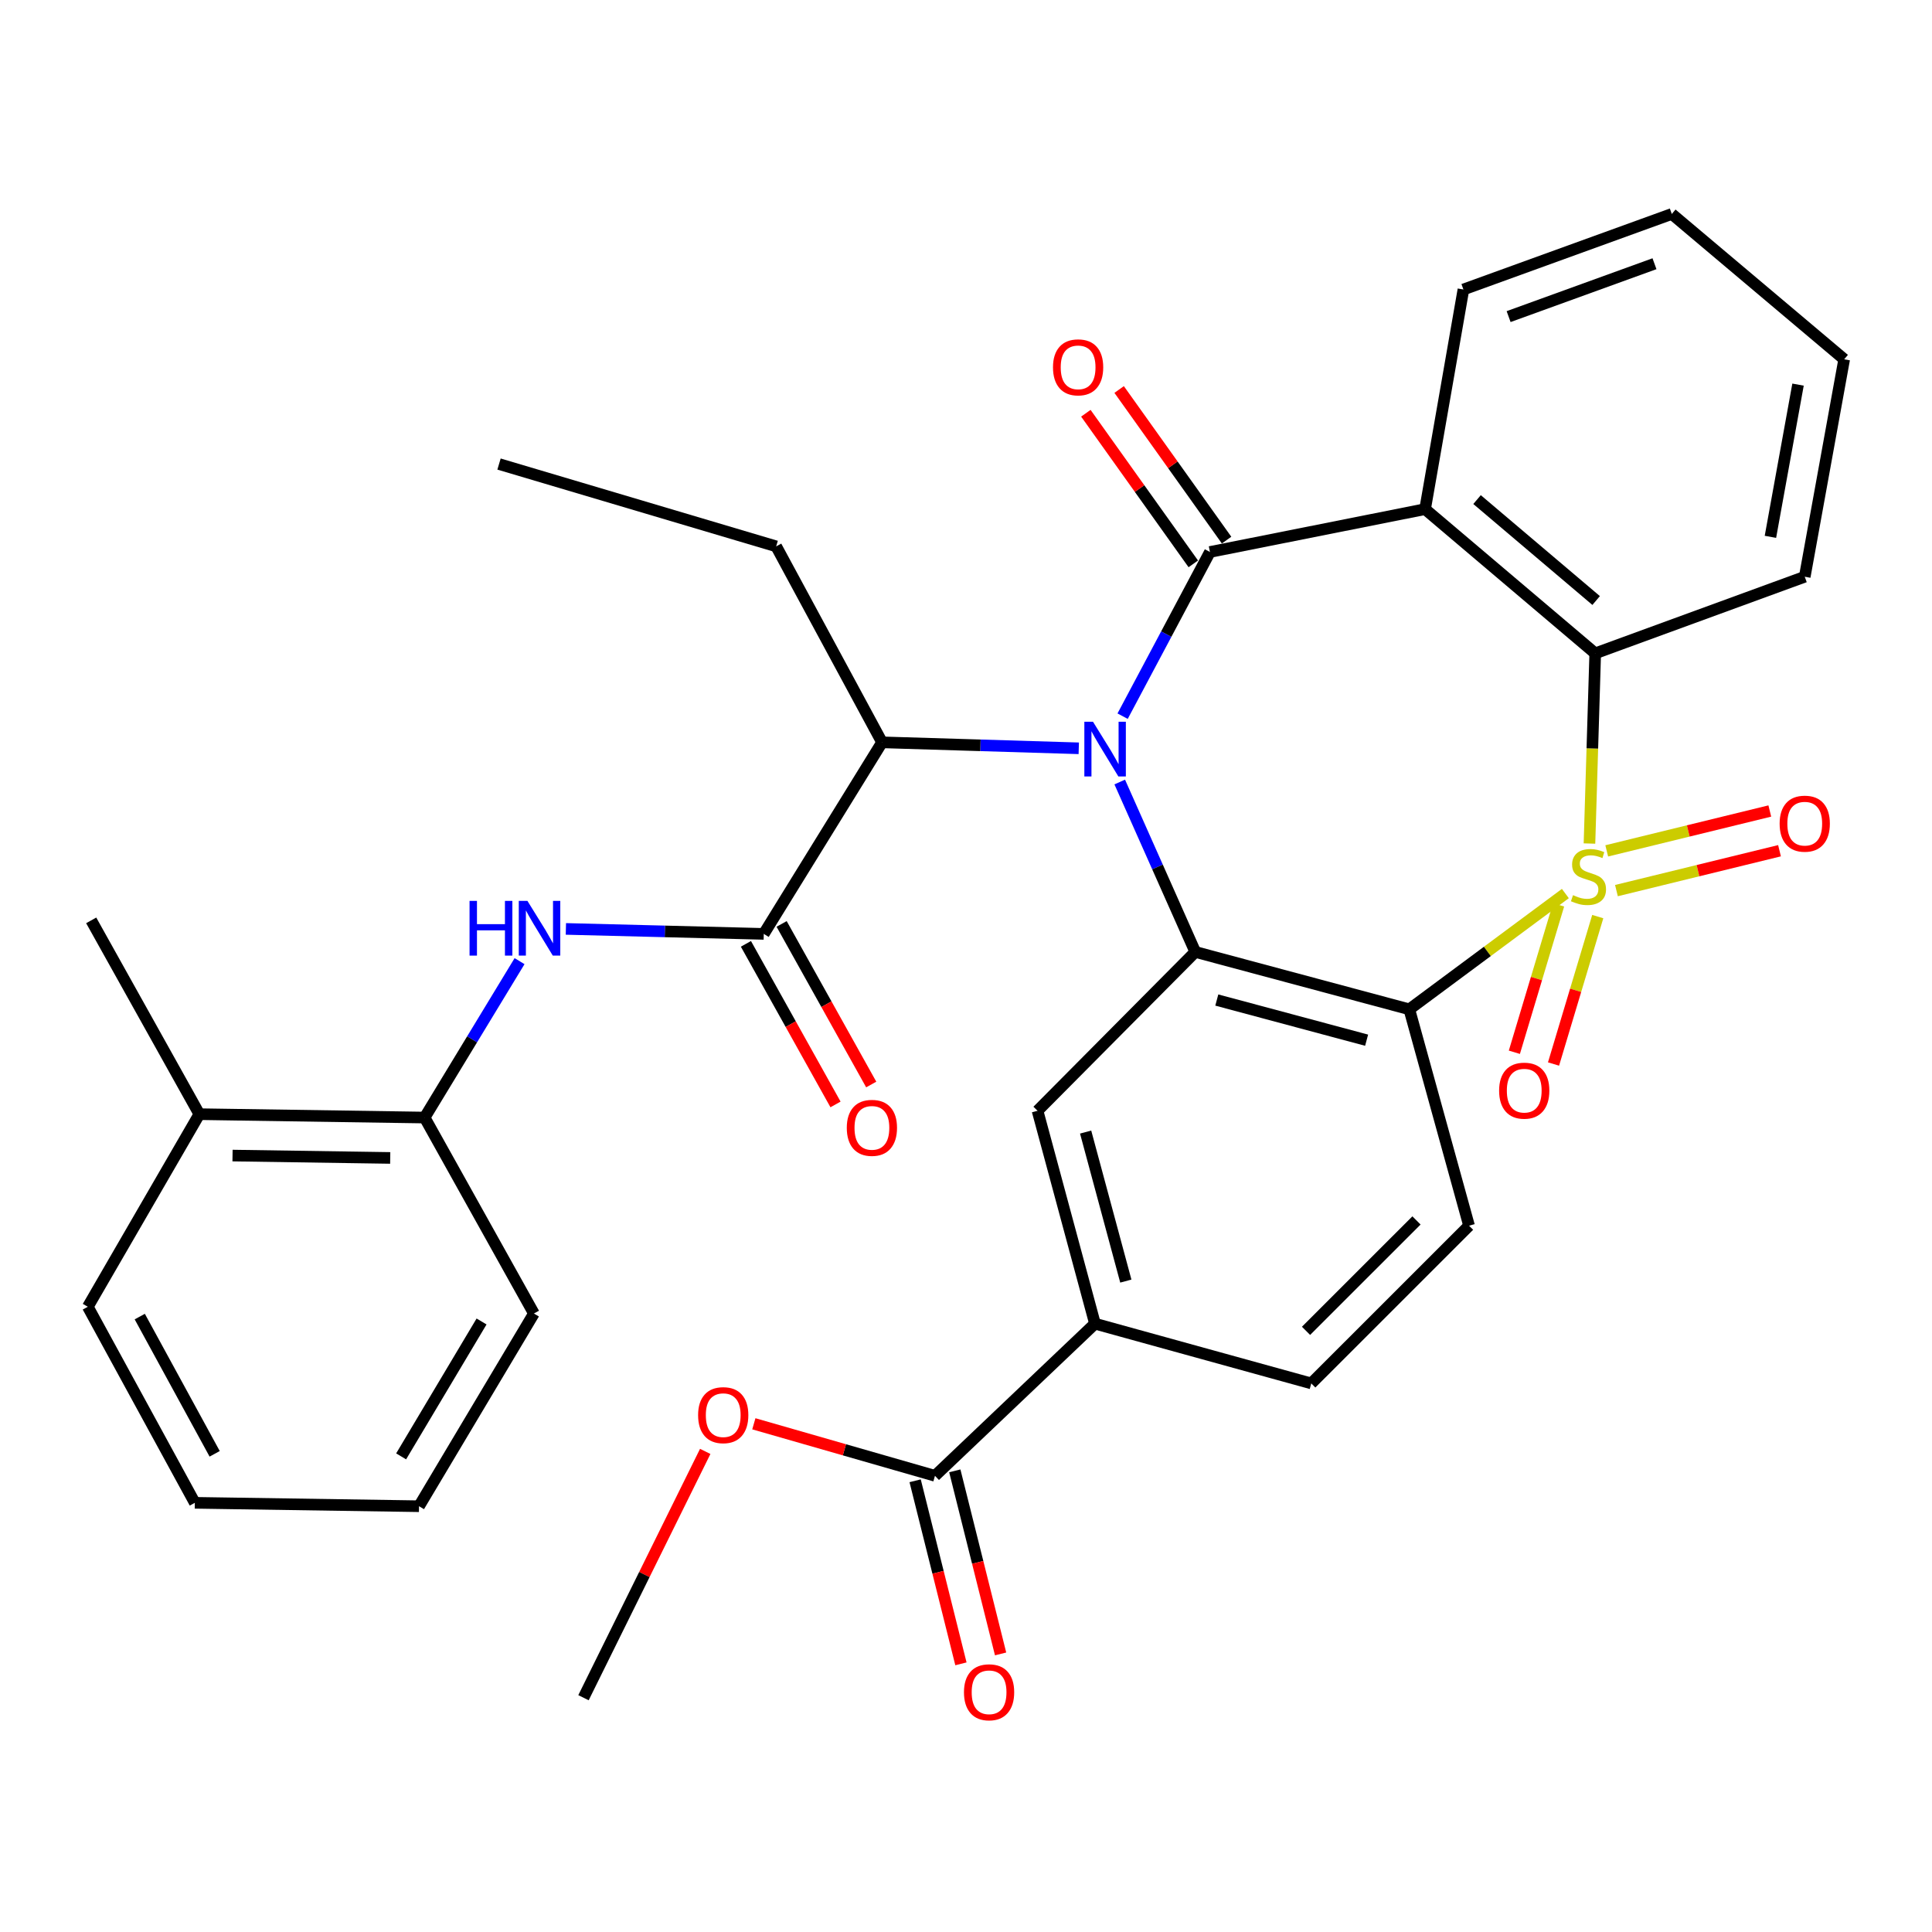 <?xml version='1.0' encoding='iso-8859-1'?>
<svg version='1.1' baseProfile='full'
              xmlns='http://www.w3.org/2000/svg'
                      xmlns:rdkit='http://www.rdkit.org/xml'
                      xmlns:xlink='http://www.w3.org/1999/xlink'
                  xml:space='preserve'
width='1000px' height='1000px' viewBox='0 0 1000 1000'>
<!-- END OF HEADER -->
<rect style='opacity:1.0;fill:#FFFFFF;stroke:none' width='1000' height='1000' x='0' y='0'> </rect>
<path class='bond-2' d='M 810.226,462.496 L 769.84,492.456' style='fill:none;fill-rule:evenodd;stroke:#CCCC00;stroke-width:6px;stroke-linecap:butt;stroke-linejoin:miter;stroke-opacity:1' />
<path class='bond-2' d='M 769.84,492.456 L 729.454,522.417' style='fill:none;fill-rule:evenodd;stroke:#000000;stroke-width:6px;stroke-linecap:butt;stroke-linejoin:miter;stroke-opacity:1' />
<path class='bond-5' d='M 822.707,436.611 L 824.196,387.392' style='fill:none;fill-rule:evenodd;stroke:#CCCC00;stroke-width:6px;stroke-linecap:butt;stroke-linejoin:miter;stroke-opacity:1' />
<path class='bond-5' d='M 824.196,387.392 L 825.685,338.174' style='fill:none;fill-rule:evenodd;stroke:#000000;stroke-width:6px;stroke-linecap:butt;stroke-linejoin:miter;stroke-opacity:1' />
<path class='bond-10' d='M 836.667,460.973 L 878.87,450.653' style='fill:none;fill-rule:evenodd;stroke:#CCCC00;stroke-width:6px;stroke-linecap:butt;stroke-linejoin:miter;stroke-opacity:1' />
<path class='bond-10' d='M 878.87,450.653 L 921.073,440.332' style='fill:none;fill-rule:evenodd;stroke:#FF0000;stroke-width:6px;stroke-linecap:butt;stroke-linejoin:miter;stroke-opacity:1' />
<path class='bond-10' d='M 831.64,440.413 L 873.843,430.093' style='fill:none;fill-rule:evenodd;stroke:#CCCC00;stroke-width:6px;stroke-linecap:butt;stroke-linejoin:miter;stroke-opacity:1' />
<path class='bond-10' d='M 873.843,430.093 L 916.046,419.773' style='fill:none;fill-rule:evenodd;stroke:#FF0000;stroke-width:6px;stroke-linecap:butt;stroke-linejoin:miter;stroke-opacity:1' />
<path class='bond-11' d='M 806.724,468.349 L 795.276,506.5' style='fill:none;fill-rule:evenodd;stroke:#CCCC00;stroke-width:6px;stroke-linecap:butt;stroke-linejoin:miter;stroke-opacity:1' />
<path class='bond-11' d='M 795.276,506.5 L 783.829,544.651' style='fill:none;fill-rule:evenodd;stroke:#FF0000;stroke-width:6px;stroke-linecap:butt;stroke-linejoin:miter;stroke-opacity:1' />
<path class='bond-11' d='M 826.996,474.432 L 815.549,512.583' style='fill:none;fill-rule:evenodd;stroke:#CCCC00;stroke-width:6px;stroke-linecap:butt;stroke-linejoin:miter;stroke-opacity:1' />
<path class='bond-11' d='M 815.549,512.583 L 804.101,550.734' style='fill:none;fill-rule:evenodd;stroke:#FF0000;stroke-width:6px;stroke-linecap:butt;stroke-linejoin:miter;stroke-opacity:1' />
<path class='bond-0' d='M 579.571,404.768 L 599.124,448.741' style='fill:none;fill-rule:evenodd;stroke:#0000FF;stroke-width:6px;stroke-linecap:butt;stroke-linejoin:miter;stroke-opacity:1' />
<path class='bond-0' d='M 599.124,448.741 L 618.678,492.715' style='fill:none;fill-rule:evenodd;stroke:#000000;stroke-width:6px;stroke-linecap:butt;stroke-linejoin:miter;stroke-opacity:1' />
<path class='bond-7' d='M 558.369,387.322 L 507.461,385.777' style='fill:none;fill-rule:evenodd;stroke:#0000FF;stroke-width:6px;stroke-linecap:butt;stroke-linejoin:miter;stroke-opacity:1' />
<path class='bond-7' d='M 507.461,385.777 L 456.553,384.232' style='fill:none;fill-rule:evenodd;stroke:#000000;stroke-width:6px;stroke-linecap:butt;stroke-linejoin:miter;stroke-opacity:1' />
<path class='bond-34' d='M 581.065,370.686 L 603.663,328.197' style='fill:none;fill-rule:evenodd;stroke:#0000FF;stroke-width:6px;stroke-linecap:butt;stroke-linejoin:miter;stroke-opacity:1' />
<path class='bond-34' d='M 603.663,328.197 L 626.262,285.708' style='fill:none;fill-rule:evenodd;stroke:#000000;stroke-width:6px;stroke-linecap:butt;stroke-linejoin:miter;stroke-opacity:1' />
<path class='bond-1' d='M 626.262,285.708 L 737.626,263.531' style='fill:none;fill-rule:evenodd;stroke:#000000;stroke-width:6px;stroke-linecap:butt;stroke-linejoin:miter;stroke-opacity:1' />
<path class='bond-16' d='M 634.877,279.562 L 607.072,240.583' style='fill:none;fill-rule:evenodd;stroke:#000000;stroke-width:6px;stroke-linecap:butt;stroke-linejoin:miter;stroke-opacity:1' />
<path class='bond-16' d='M 607.072,240.583 L 579.267,201.605' style='fill:none;fill-rule:evenodd;stroke:#FF0000;stroke-width:6px;stroke-linecap:butt;stroke-linejoin:miter;stroke-opacity:1' />
<path class='bond-16' d='M 617.647,291.853 L 589.842,252.875' style='fill:none;fill-rule:evenodd;stroke:#000000;stroke-width:6px;stroke-linecap:butt;stroke-linejoin:miter;stroke-opacity:1' />
<path class='bond-16' d='M 589.842,252.875 L 562.037,213.896' style='fill:none;fill-rule:evenodd;stroke:#FF0000;stroke-width:6px;stroke-linecap:butt;stroke-linejoin:miter;stroke-opacity:1' />
<path class='bond-3' d='M 729.454,522.417 L 618.678,492.715' style='fill:none;fill-rule:evenodd;stroke:#000000;stroke-width:6px;stroke-linecap:butt;stroke-linejoin:miter;stroke-opacity:1' />
<path class='bond-3' d='M 707.356,538.404 L 629.813,517.613' style='fill:none;fill-rule:evenodd;stroke:#000000;stroke-width:6px;stroke-linecap:butt;stroke-linejoin:miter;stroke-opacity:1' />
<path class='bond-12' d='M 729.454,522.417 L 760.379,634.416' style='fill:none;fill-rule:evenodd;stroke:#000000;stroke-width:6px;stroke-linecap:butt;stroke-linejoin:miter;stroke-opacity:1' />
<path class='bond-8' d='M 618.678,492.715 L 537.027,574.941' style='fill:none;fill-rule:evenodd;stroke:#000000;stroke-width:6px;stroke-linecap:butt;stroke-linejoin:miter;stroke-opacity:1' />
<path class='bond-4' d='M 737.626,263.531 L 825.685,338.174' style='fill:none;fill-rule:evenodd;stroke:#000000;stroke-width:6px;stroke-linecap:butt;stroke-linejoin:miter;stroke-opacity:1' />
<path class='bond-4' d='M 764.52,258.582 L 826.162,310.832' style='fill:none;fill-rule:evenodd;stroke:#000000;stroke-width:6px;stroke-linecap:butt;stroke-linejoin:miter;stroke-opacity:1' />
<path class='bond-21' d='M 737.626,263.531 L 757.462,149.839' style='fill:none;fill-rule:evenodd;stroke:#000000;stroke-width:6px;stroke-linecap:butt;stroke-linejoin:miter;stroke-opacity:1' />
<path class='bond-23' d='M 825.685,338.174 L 934.133,298.524' style='fill:none;fill-rule:evenodd;stroke:#000000;stroke-width:6px;stroke-linecap:butt;stroke-linejoin:miter;stroke-opacity:1' />
<path class='bond-6' d='M 395.326,483.379 L 456.553,384.232' style='fill:none;fill-rule:evenodd;stroke:#000000;stroke-width:6px;stroke-linecap:butt;stroke-linejoin:miter;stroke-opacity:1' />
<path class='bond-9' d='M 395.326,483.379 L 344.114,482.092' style='fill:none;fill-rule:evenodd;stroke:#000000;stroke-width:6px;stroke-linecap:butt;stroke-linejoin:miter;stroke-opacity:1' />
<path class='bond-9' d='M 344.114,482.092 L 292.902,480.805' style='fill:none;fill-rule:evenodd;stroke:#0000FF;stroke-width:6px;stroke-linecap:butt;stroke-linejoin:miter;stroke-opacity:1' />
<path class='bond-17' d='M 386.085,488.535 L 409.274,530.095' style='fill:none;fill-rule:evenodd;stroke:#000000;stroke-width:6px;stroke-linecap:butt;stroke-linejoin:miter;stroke-opacity:1' />
<path class='bond-17' d='M 409.274,530.095 L 432.463,571.654' style='fill:none;fill-rule:evenodd;stroke:#FF0000;stroke-width:6px;stroke-linecap:butt;stroke-linejoin:miter;stroke-opacity:1' />
<path class='bond-17' d='M 404.568,478.222 L 427.757,519.782' style='fill:none;fill-rule:evenodd;stroke:#000000;stroke-width:6px;stroke-linecap:butt;stroke-linejoin:miter;stroke-opacity:1' />
<path class='bond-17' d='M 427.757,519.782 L 450.946,561.342' style='fill:none;fill-rule:evenodd;stroke:#FF0000;stroke-width:6px;stroke-linecap:butt;stroke-linejoin:miter;stroke-opacity:1' />
<path class='bond-24' d='M 456.553,384.232 L 401.747,282.792' style='fill:none;fill-rule:evenodd;stroke:#000000;stroke-width:6px;stroke-linecap:butt;stroke-linejoin:miter;stroke-opacity:1' />
<path class='bond-36' d='M 537.027,574.941 L 566.753,685.13' style='fill:none;fill-rule:evenodd;stroke:#000000;stroke-width:6px;stroke-linecap:butt;stroke-linejoin:miter;stroke-opacity:1' />
<path class='bond-36' d='M 561.921,585.957 L 582.728,663.089' style='fill:none;fill-rule:evenodd;stroke:#000000;stroke-width:6px;stroke-linecap:butt;stroke-linejoin:miter;stroke-opacity:1' />
<path class='bond-15' d='M 268.925,497.488 L 244.355,537.967' style='fill:none;fill-rule:evenodd;stroke:#0000FF;stroke-width:6px;stroke-linecap:butt;stroke-linejoin:miter;stroke-opacity:1' />
<path class='bond-15' d='M 244.355,537.967 L 219.785,578.445' style='fill:none;fill-rule:evenodd;stroke:#000000;stroke-width:6px;stroke-linecap:butt;stroke-linejoin:miter;stroke-opacity:1' />
<path class='bond-18' d='M 760.379,634.416 L 678.716,716.054' style='fill:none;fill-rule:evenodd;stroke:#000000;stroke-width:6px;stroke-linecap:butt;stroke-linejoin:miter;stroke-opacity:1' />
<path class='bond-18' d='M 733.165,631.693 L 676.002,688.84' style='fill:none;fill-rule:evenodd;stroke:#000000;stroke-width:6px;stroke-linecap:butt;stroke-linejoin:miter;stroke-opacity:1' />
<path class='bond-13' d='M 566.753,685.13 L 678.716,716.054' style='fill:none;fill-rule:evenodd;stroke:#000000;stroke-width:6px;stroke-linecap:butt;stroke-linejoin:miter;stroke-opacity:1' />
<path class='bond-14' d='M 566.753,685.13 L 483.938,763.876' style='fill:none;fill-rule:evenodd;stroke:#000000;stroke-width:6px;stroke-linecap:butt;stroke-linejoin:miter;stroke-opacity:1' />
<path class='bond-19' d='M 473.672,766.444 L 485.524,813.823' style='fill:none;fill-rule:evenodd;stroke:#000000;stroke-width:6px;stroke-linecap:butt;stroke-linejoin:miter;stroke-opacity:1' />
<path class='bond-19' d='M 485.524,813.823 L 497.376,861.202' style='fill:none;fill-rule:evenodd;stroke:#FF0000;stroke-width:6px;stroke-linecap:butt;stroke-linejoin:miter;stroke-opacity:1' />
<path class='bond-19' d='M 494.204,761.308 L 506.056,808.687' style='fill:none;fill-rule:evenodd;stroke:#000000;stroke-width:6px;stroke-linecap:butt;stroke-linejoin:miter;stroke-opacity:1' />
<path class='bond-19' d='M 506.056,808.687 L 517.909,856.066' style='fill:none;fill-rule:evenodd;stroke:#FF0000;stroke-width:6px;stroke-linecap:butt;stroke-linejoin:miter;stroke-opacity:1' />
<path class='bond-22' d='M 483.938,763.876 L 437.063,750.413' style='fill:none;fill-rule:evenodd;stroke:#000000;stroke-width:6px;stroke-linecap:butt;stroke-linejoin:miter;stroke-opacity:1' />
<path class='bond-22' d='M 437.063,750.413 L 390.188,736.951' style='fill:none;fill-rule:evenodd;stroke:#FF0000;stroke-width:6px;stroke-linecap:butt;stroke-linejoin:miter;stroke-opacity:1' />
<path class='bond-20' d='M 219.785,578.445 L 103.188,576.693' style='fill:none;fill-rule:evenodd;stroke:#000000;stroke-width:6px;stroke-linecap:butt;stroke-linejoin:miter;stroke-opacity:1' />
<path class='bond-20' d='M 201.977,599.345 L 120.36,598.119' style='fill:none;fill-rule:evenodd;stroke:#000000;stroke-width:6px;stroke-linecap:butt;stroke-linejoin:miter;stroke-opacity:1' />
<path class='bond-25' d='M 219.785,578.445 L 276.355,679.874' style='fill:none;fill-rule:evenodd;stroke:#000000;stroke-width:6px;stroke-linecap:butt;stroke-linejoin:miter;stroke-opacity:1' />
<path class='bond-26' d='M 103.188,576.693 L 47.207,476.382' style='fill:none;fill-rule:evenodd;stroke:#000000;stroke-width:6px;stroke-linecap:butt;stroke-linejoin:miter;stroke-opacity:1' />
<path class='bond-27' d='M 103.188,576.693 L 45.455,676.381' style='fill:none;fill-rule:evenodd;stroke:#000000;stroke-width:6px;stroke-linecap:butt;stroke-linejoin:miter;stroke-opacity:1' />
<path class='bond-35' d='M 757.462,149.839 L 865.323,110.742' style='fill:none;fill-rule:evenodd;stroke:#000000;stroke-width:6px;stroke-linecap:butt;stroke-linejoin:miter;stroke-opacity:1' />
<path class='bond-35' d='M 780.854,163.873 L 856.356,136.505' style='fill:none;fill-rule:evenodd;stroke:#000000;stroke-width:6px;stroke-linecap:butt;stroke-linejoin:miter;stroke-opacity:1' />
<path class='bond-28' d='M 365.026,751.239 L 333.519,814.986' style='fill:none;fill-rule:evenodd;stroke:#FF0000;stroke-width:6px;stroke-linecap:butt;stroke-linejoin:miter;stroke-opacity:1' />
<path class='bond-28' d='M 333.519,814.986 L 302.012,878.732' style='fill:none;fill-rule:evenodd;stroke:#000000;stroke-width:6px;stroke-linecap:butt;stroke-linejoin:miter;stroke-opacity:1' />
<path class='bond-31' d='M 934.133,298.524 L 954.545,185.973' style='fill:none;fill-rule:evenodd;stroke:#000000;stroke-width:6px;stroke-linecap:butt;stroke-linejoin:miter;stroke-opacity:1' />
<path class='bond-31' d='M 916.369,277.865 L 930.658,199.078' style='fill:none;fill-rule:evenodd;stroke:#000000;stroke-width:6px;stroke-linecap:butt;stroke-linejoin:miter;stroke-opacity:1' />
<path class='bond-30' d='M 401.747,282.792 L 258.294,240.191' style='fill:none;fill-rule:evenodd;stroke:#000000;stroke-width:6px;stroke-linecap:butt;stroke-linejoin:miter;stroke-opacity:1' />
<path class='bond-32' d='M 276.355,679.874 L 216.881,779.62' style='fill:none;fill-rule:evenodd;stroke:#000000;stroke-width:6px;stroke-linecap:butt;stroke-linejoin:miter;stroke-opacity:1' />
<path class='bond-32' d='M 249.255,683.996 L 207.623,753.819' style='fill:none;fill-rule:evenodd;stroke:#000000;stroke-width:6px;stroke-linecap:butt;stroke-linejoin:miter;stroke-opacity:1' />
<path class='bond-37' d='M 45.455,676.381 L 100.837,777.857' style='fill:none;fill-rule:evenodd;stroke:#000000;stroke-width:6px;stroke-linecap:butt;stroke-linejoin:miter;stroke-opacity:1' />
<path class='bond-37' d='M 72.34,681.463 L 111.108,752.496' style='fill:none;fill-rule:evenodd;stroke:#000000;stroke-width:6px;stroke-linecap:butt;stroke-linejoin:miter;stroke-opacity:1' />
<path class='bond-29' d='M 865.323,110.742 L 954.545,185.973' style='fill:none;fill-rule:evenodd;stroke:#000000;stroke-width:6px;stroke-linecap:butt;stroke-linejoin:miter;stroke-opacity:1' />
<path class='bond-33' d='M 216.881,779.62 L 100.837,777.857' style='fill:none;fill-rule:evenodd;stroke:#000000;stroke-width:6px;stroke-linecap:butt;stroke-linejoin:miter;stroke-opacity:1' />
<path  class='atom-0' d='M 814.193 463.338
Q 814.513 463.458, 815.833 464.018
Q 817.153 464.578, 818.593 464.938
Q 820.073 465.258, 821.513 465.258
Q 824.193 465.258, 825.753 463.978
Q 827.313 462.658, 827.313 460.378
Q 827.313 458.818, 826.513 457.858
Q 825.753 456.898, 824.553 456.378
Q 823.353 455.858, 821.353 455.258
Q 818.833 454.498, 817.313 453.778
Q 815.833 453.058, 814.753 451.538
Q 813.713 450.018, 813.713 447.458
Q 813.713 443.898, 816.113 441.698
Q 818.553 439.498, 823.353 439.498
Q 826.633 439.498, 830.353 441.058
L 829.433 444.138
Q 826.033 442.738, 823.473 442.738
Q 820.713 442.738, 819.193 443.898
Q 817.673 445.018, 817.713 446.978
Q 817.713 448.498, 818.473 449.418
Q 819.273 450.338, 820.393 450.858
Q 821.553 451.378, 823.473 451.978
Q 826.033 452.778, 827.553 453.578
Q 829.073 454.378, 830.153 456.018
Q 831.273 457.618, 831.273 460.378
Q 831.273 464.298, 828.633 466.418
Q 826.033 468.498, 821.673 468.498
Q 819.153 468.498, 817.233 467.938
Q 815.353 467.418, 813.113 466.498
L 814.193 463.338
' fill='#CCCC00'/>
<path  class='atom-1' d='M 565.737 373.576
L 575.017 388.576
Q 575.937 390.056, 577.417 392.736
Q 578.897 395.416, 578.977 395.576
L 578.977 373.576
L 582.737 373.576
L 582.737 401.896
L 578.857 401.896
L 568.897 385.496
Q 567.737 383.576, 566.497 381.376
Q 565.297 379.176, 564.937 378.496
L 564.937 401.896
L 561.257 401.896
L 561.257 373.576
L 565.737 373.576
' fill='#0000FF'/>
<path  class='atom-10' d='M 243.039 466.302
L 246.879 466.302
L 246.879 478.342
L 261.359 478.342
L 261.359 466.302
L 265.199 466.302
L 265.199 494.622
L 261.359 494.622
L 261.359 481.542
L 246.879 481.542
L 246.879 494.622
L 243.039 494.622
L 243.039 466.302
' fill='#0000FF'/>
<path  class='atom-10' d='M 272.999 466.302
L 282.279 481.302
Q 283.199 482.782, 284.679 485.462
Q 286.159 488.142, 286.239 488.302
L 286.239 466.302
L 289.999 466.302
L 289.999 494.622
L 286.119 494.622
L 276.159 478.222
Q 274.999 476.302, 273.759 474.102
Q 272.559 471.902, 272.199 471.222
L 272.199 494.622
L 268.519 494.622
L 268.519 466.302
L 272.999 466.302
' fill='#0000FF'/>
<path  class='atom-11' d='M 921.133 426.324
Q 921.133 419.524, 924.493 415.724
Q 927.853 411.924, 934.133 411.924
Q 940.413 411.924, 943.773 415.724
Q 947.133 419.524, 947.133 426.324
Q 947.133 433.204, 943.733 437.124
Q 940.333 441.004, 934.133 441.004
Q 927.893 441.004, 924.493 437.124
Q 921.133 433.244, 921.133 426.324
M 934.133 437.804
Q 938.453 437.804, 940.773 434.924
Q 943.133 432.004, 943.133 426.324
Q 943.133 420.764, 940.773 417.964
Q 938.453 415.124, 934.133 415.124
Q 929.813 415.124, 927.453 417.924
Q 925.133 420.724, 925.133 426.324
Q 925.133 432.044, 927.453 434.924
Q 929.813 437.804, 934.133 437.804
' fill='#FF0000'/>
<path  class='atom-12' d='M 775.94 564.521
Q 775.94 557.721, 779.3 553.921
Q 782.66 550.121, 788.94 550.121
Q 795.22 550.121, 798.58 553.921
Q 801.94 557.721, 801.94 564.521
Q 801.94 571.401, 798.54 575.321
Q 795.14 579.201, 788.94 579.201
Q 782.7 579.201, 779.3 575.321
Q 775.94 571.441, 775.94 564.521
M 788.94 576.001
Q 793.26 576.001, 795.58 573.121
Q 797.94 570.201, 797.94 564.521
Q 797.94 558.961, 795.58 556.161
Q 793.26 553.321, 788.94 553.321
Q 784.62 553.321, 782.26 556.121
Q 779.94 558.921, 779.94 564.521
Q 779.94 570.241, 782.26 573.121
Q 784.62 576.001, 788.94 576.001
' fill='#FF0000'/>
<path  class='atom-17' d='M 545.028 190.133
Q 545.028 183.333, 548.388 179.533
Q 551.748 175.733, 558.028 175.733
Q 564.308 175.733, 567.668 179.533
Q 571.028 183.333, 571.028 190.133
Q 571.028 197.013, 567.628 200.933
Q 564.228 204.813, 558.028 204.813
Q 551.788 204.813, 548.388 200.933
Q 545.028 197.053, 545.028 190.133
M 558.028 201.613
Q 562.348 201.613, 564.668 198.733
Q 567.028 195.813, 567.028 190.133
Q 567.028 184.573, 564.668 181.773
Q 562.348 178.933, 558.028 178.933
Q 553.708 178.933, 551.348 181.733
Q 549.028 184.533, 549.028 190.133
Q 549.028 195.853, 551.348 198.733
Q 553.708 201.613, 558.028 201.613
' fill='#FF0000'/>
<path  class='atom-18' d='M 438.297 583.77
Q 438.297 576.97, 441.657 573.17
Q 445.017 569.37, 451.297 569.37
Q 457.577 569.37, 460.937 573.17
Q 464.297 576.97, 464.297 583.77
Q 464.297 590.65, 460.897 594.57
Q 457.497 598.45, 451.297 598.45
Q 445.057 598.45, 441.657 594.57
Q 438.297 590.69, 438.297 583.77
M 451.297 595.25
Q 455.617 595.25, 457.937 592.37
Q 460.297 589.45, 460.297 583.77
Q 460.297 578.21, 457.937 575.41
Q 455.617 572.57, 451.297 572.57
Q 446.977 572.57, 444.617 575.37
Q 442.297 578.17, 442.297 583.77
Q 442.297 589.49, 444.617 592.37
Q 446.977 595.25, 451.297 595.25
' fill='#FF0000'/>
<path  class='atom-20' d='M 498.947 875.92
Q 498.947 869.12, 502.307 865.32
Q 505.667 861.52, 511.947 861.52
Q 518.227 861.52, 521.587 865.32
Q 524.947 869.12, 524.947 875.92
Q 524.947 882.8, 521.547 886.72
Q 518.147 890.6, 511.947 890.6
Q 505.707 890.6, 502.307 886.72
Q 498.947 882.84, 498.947 875.92
M 511.947 887.4
Q 516.267 887.4, 518.587 884.52
Q 520.947 881.6, 520.947 875.92
Q 520.947 870.36, 518.587 867.56
Q 516.267 864.72, 511.947 864.72
Q 507.627 864.72, 505.267 867.52
Q 502.947 870.32, 502.947 875.92
Q 502.947 881.64, 505.267 884.52
Q 507.627 887.4, 511.947 887.4
' fill='#FF0000'/>
<path  class='atom-23' d='M 361.338 732.478
Q 361.338 725.678, 364.698 721.878
Q 368.058 718.078, 374.338 718.078
Q 380.618 718.078, 383.978 721.878
Q 387.338 725.678, 387.338 732.478
Q 387.338 739.358, 383.938 743.278
Q 380.538 747.158, 374.338 747.158
Q 368.098 747.158, 364.698 743.278
Q 361.338 739.398, 361.338 732.478
M 374.338 743.958
Q 378.658 743.958, 380.978 741.078
Q 383.338 738.158, 383.338 732.478
Q 383.338 726.918, 380.978 724.118
Q 378.658 721.278, 374.338 721.278
Q 370.018 721.278, 367.658 724.078
Q 365.338 726.878, 365.338 732.478
Q 365.338 738.198, 367.658 741.078
Q 370.018 743.958, 374.338 743.958
' fill='#FF0000'/>
</svg>
